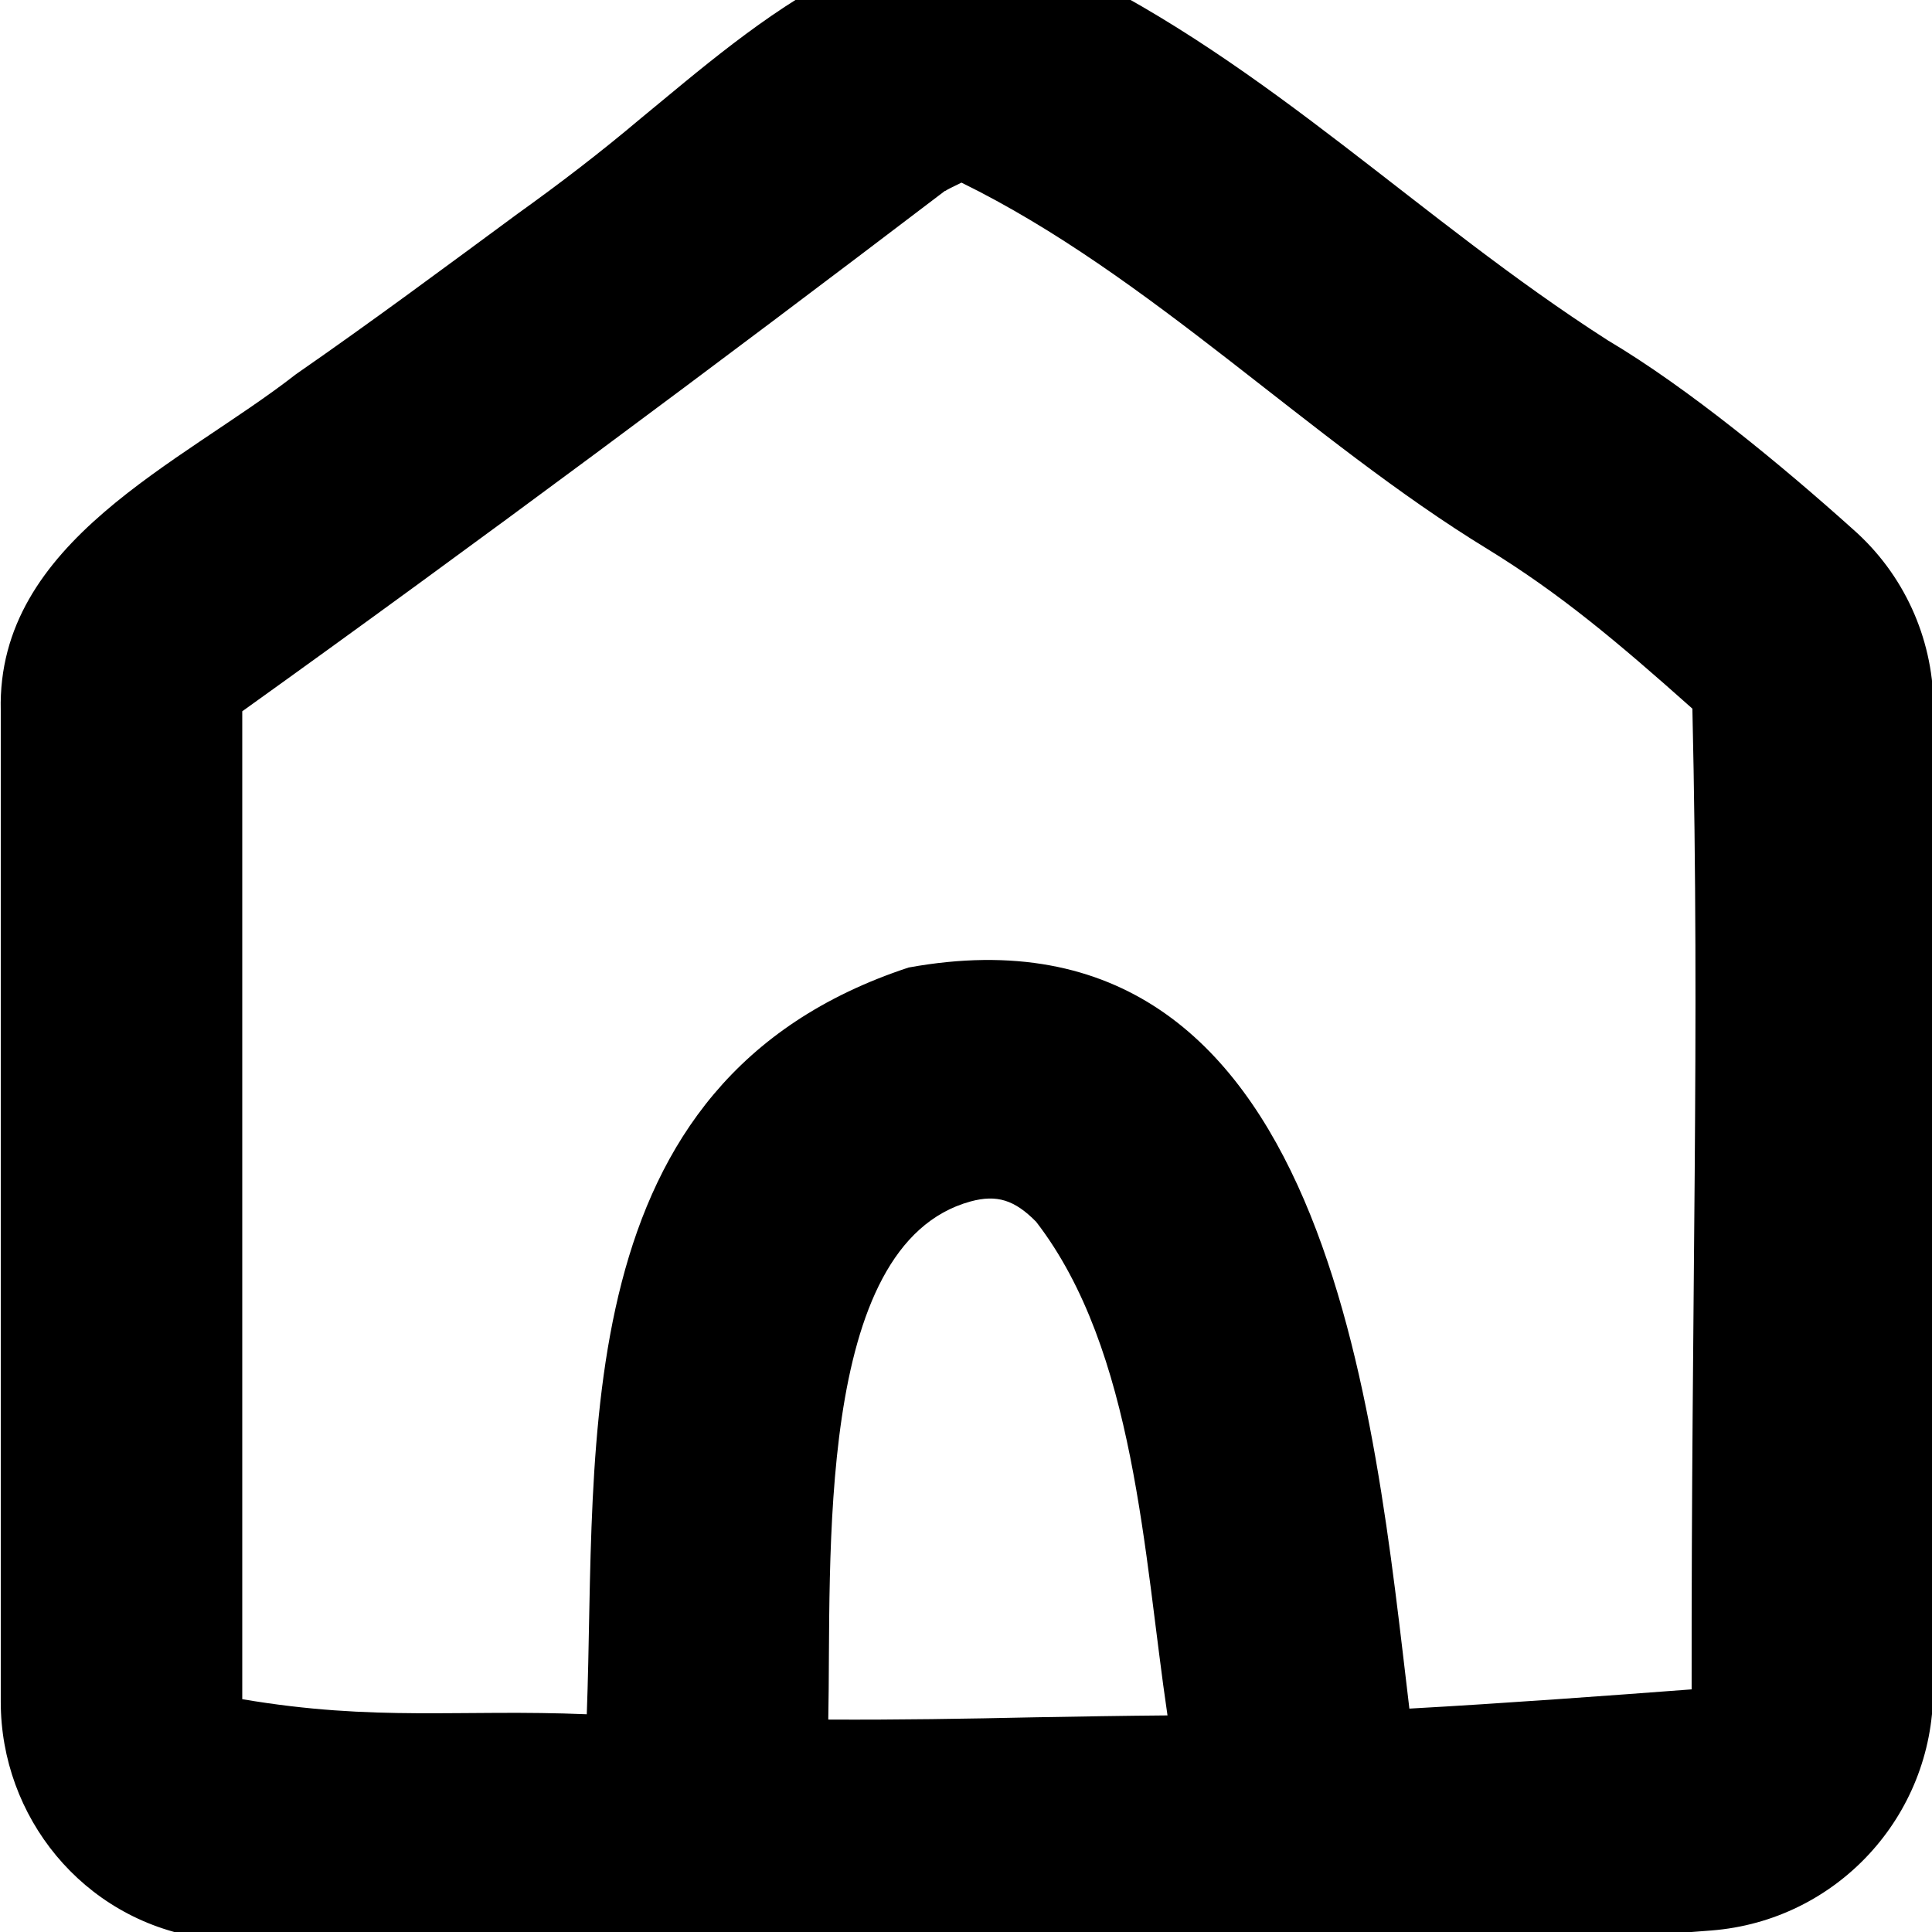 <svg xmlns="http://www.w3.org/2000/svg" viewBox="0 0 512 512"><!--! Font Awesome Pro 7.0.0 by @fontawesome - https://fontawesome.com License - https://fontawesome.com/license (Commercial License) Copyright 2025 Fonticons, Inc. --><path fill="currentColor" d="M283.4-8.8c-40.8-23.5-84 15.9-113.5 40.1-10.9 9.2-21.5 17.3-32.8 25.4-19 14-38.5 28.5-58.7 42.5-30.2 23.6-79.3 44.2-78.2 89.1l0 262.7c0 30.4 21.6 57.5 52.9 62.5 91.9 10.1 184.9 4.9 276.9 5.1 29.6 0 88.8-4.3 123.5-7 33.3-2.6 58.7-30.3 58.8-63.4 .2-46.5 .5-132.1 .8-146.9 .8-29.9-.2-88.6-.7-114.8-.3-17.6-7.9-34.4-21.3-46.2-18.6-16.7-43.6-37.4-65-50.1-50.1-32.1-89.4-72.9-142.8-98.8l0 0zM250.5 50.6c.6-.4 2-1.1 4.3-2.2 50 24.5 92.1 68.2 139.4 97.1 19.2 11.8 34.2 24.4 54.3 42.3 2 88-.3 154-.2 259.9-21.2 1.6-49.6 3.7-74.8 5.1-9.3-77.4-20.9-216.7-132.7-196.4-91.7 30.2-82.6 126.1-85.3 197.9-33.4-1.4-56 2-91.3-4l0-261.8c61.7-44.2 125.9-92 186.2-137.9l0 0zM219.5 455.8c.9-42-3.9-126 37.7-137.4 7-1.9 11.7-.4 17.4 5.4 26.3 34.1 28.5 88.4 34.8 130.8-11.9 .1-23.5 .3-35 .5-18.5 .4-36.7 .7-54.9 .6z"/></svg>